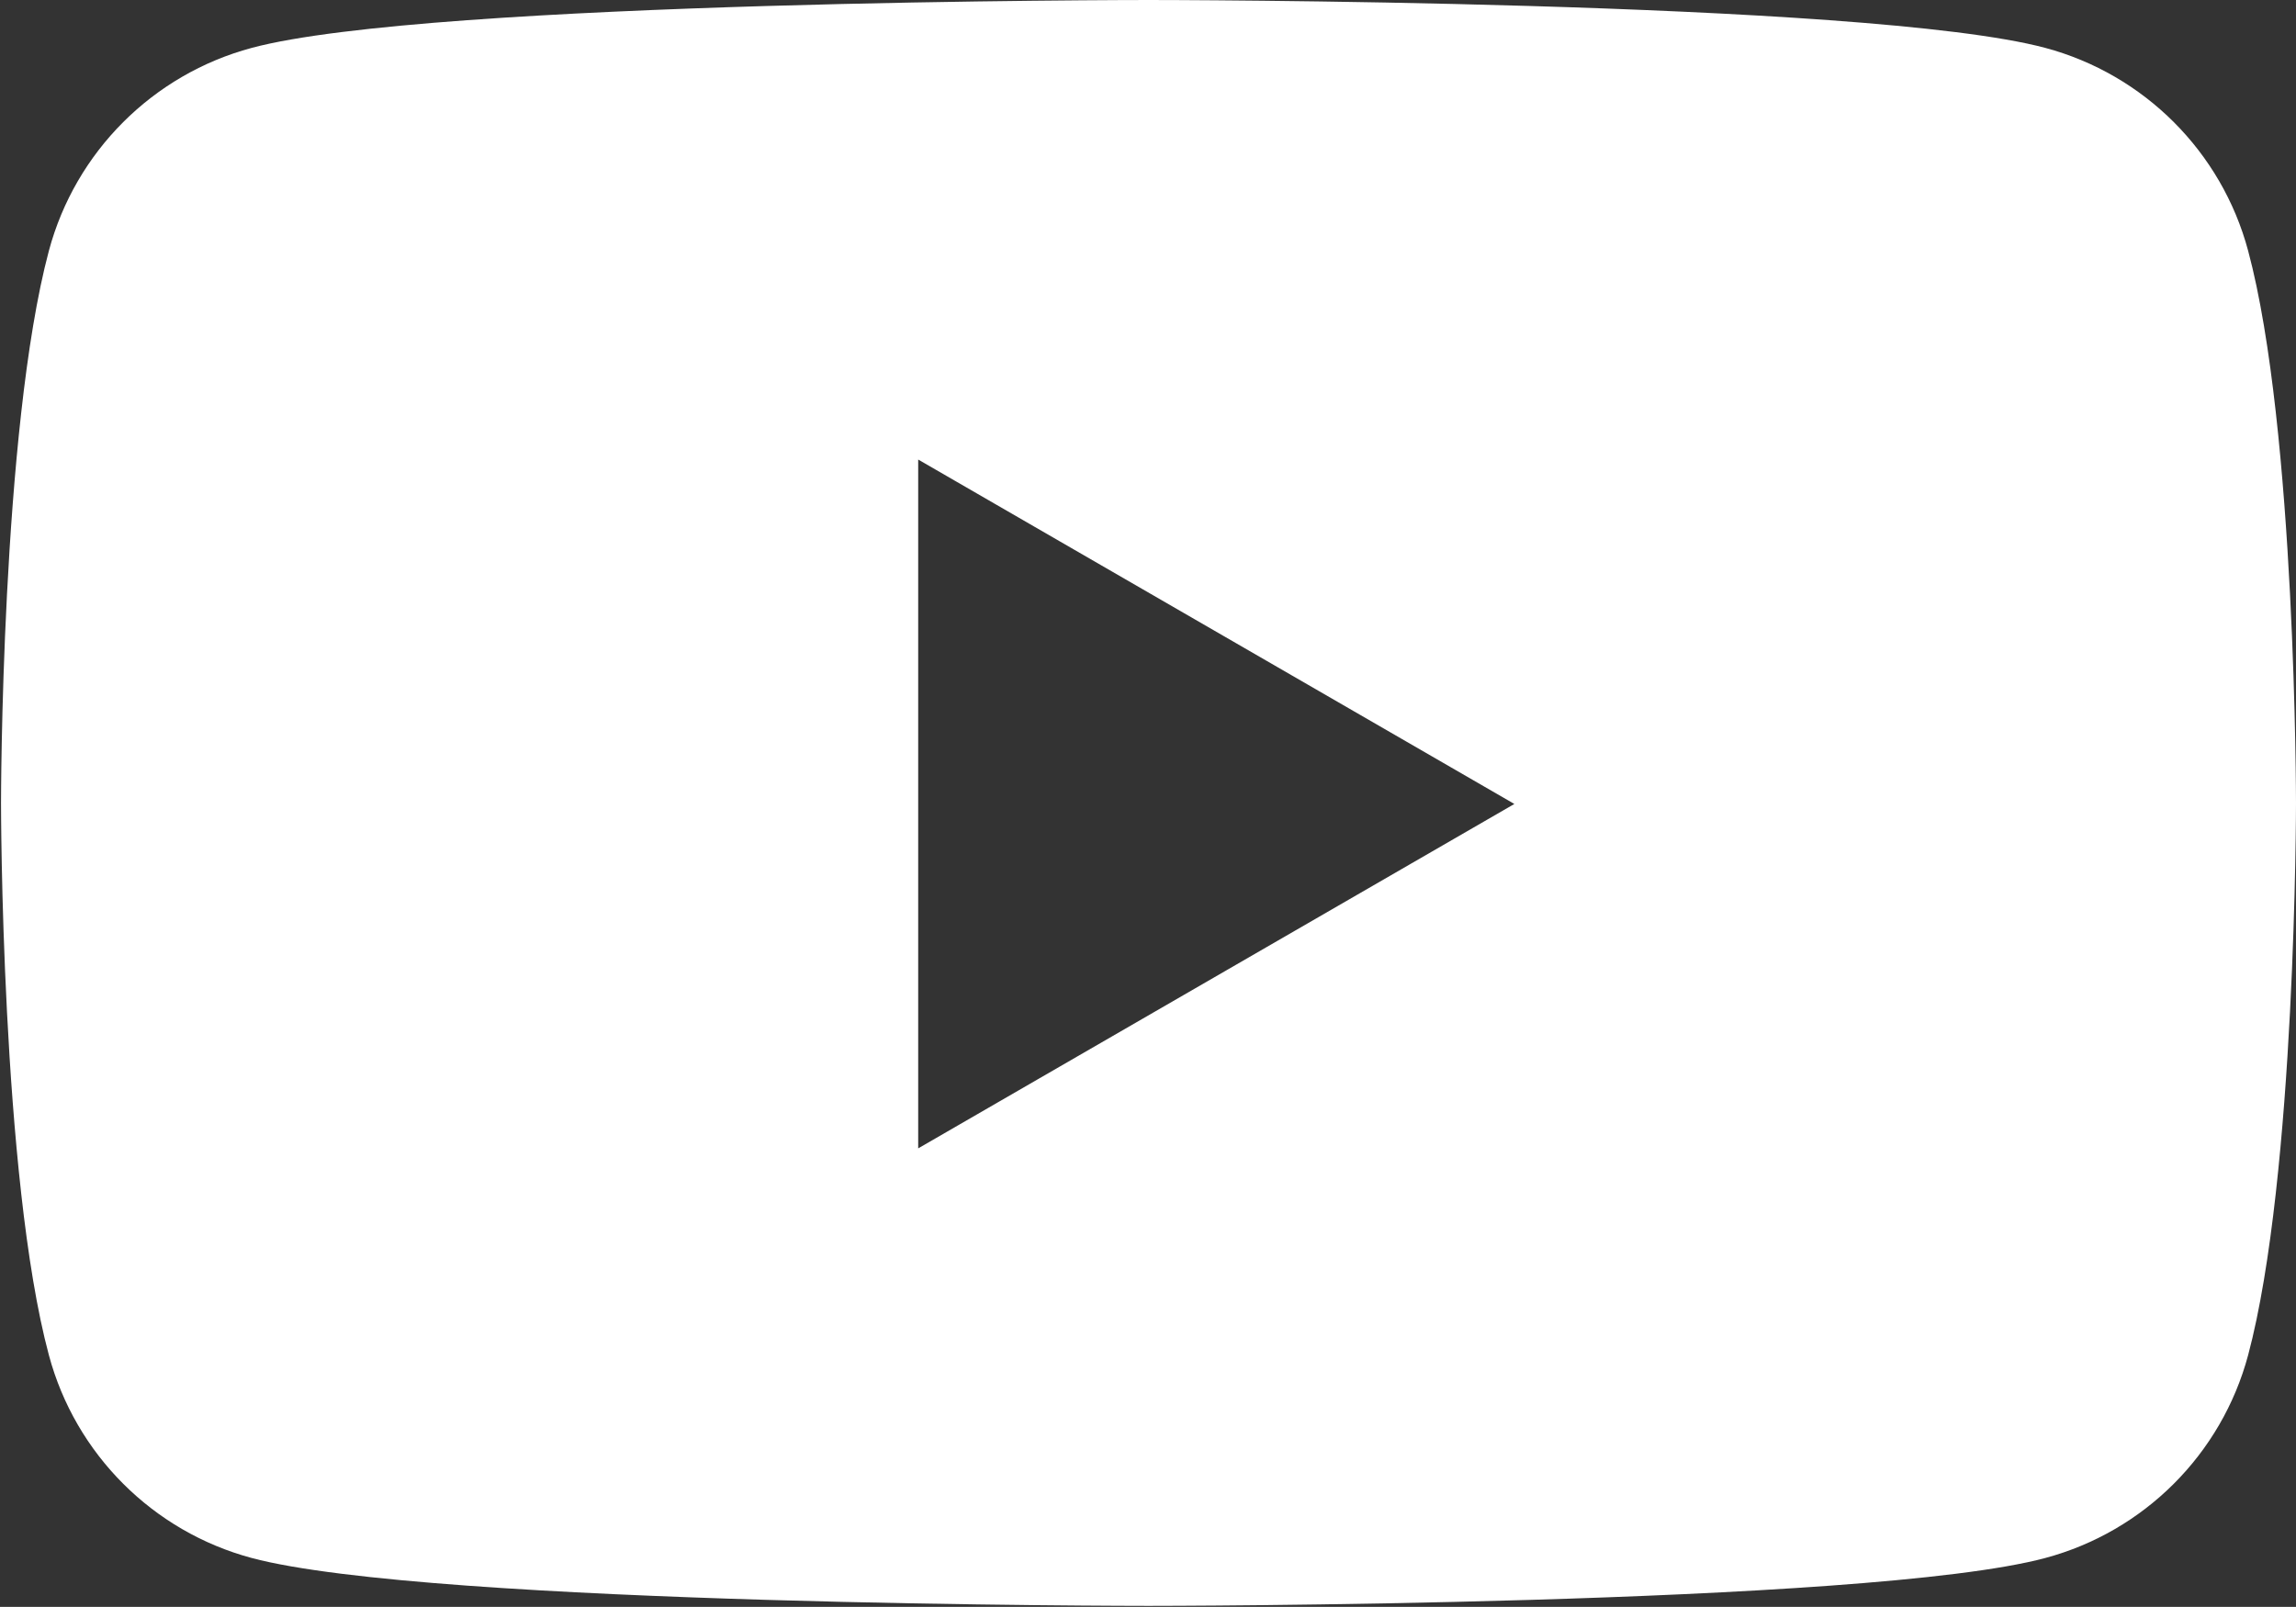 <?xml version="1.0" encoding="UTF-8"?>
<svg id="_レイヤー_2" data-name="レイヤー 2" xmlns="http://www.w3.org/2000/svg" viewBox="0 0 22.53 15.77">
  <rect x="0" y="0" width="22.53" height="15.77" fill="#333333" stroke="none"/>
  <defs>
    <style>
      .cls-1 {
        fill: #fff;
        stroke-width: 0px;
      }
    </style>
  </defs>
  <g id="footer">
    <path class="cls-1" d="m9.01,11.27v-6.76l5.85,3.38-5.85,3.38h0ZM22.06,2.46c-.26-.97-1.02-1.73-1.99-1.99-1.76-.47-8.8-.47-8.8-.47,0,0-7.05,0-8.8.47-.97.26-1.73,1.02-1.99,1.99-.47,1.76-.47,5.42-.47,5.42,0,0,0,3.67.47,5.42.26.97,1.02,1.73,1.99,1.99,1.76.47,8.8.47,8.8.47,0,0,7.05,0,8.8-.47.97-.26,1.73-1.02,1.99-1.99.47-1.76.47-5.42.47-5.42,0,0,0-3.67-.47-5.42h0Z"/>
  </g>
</svg>